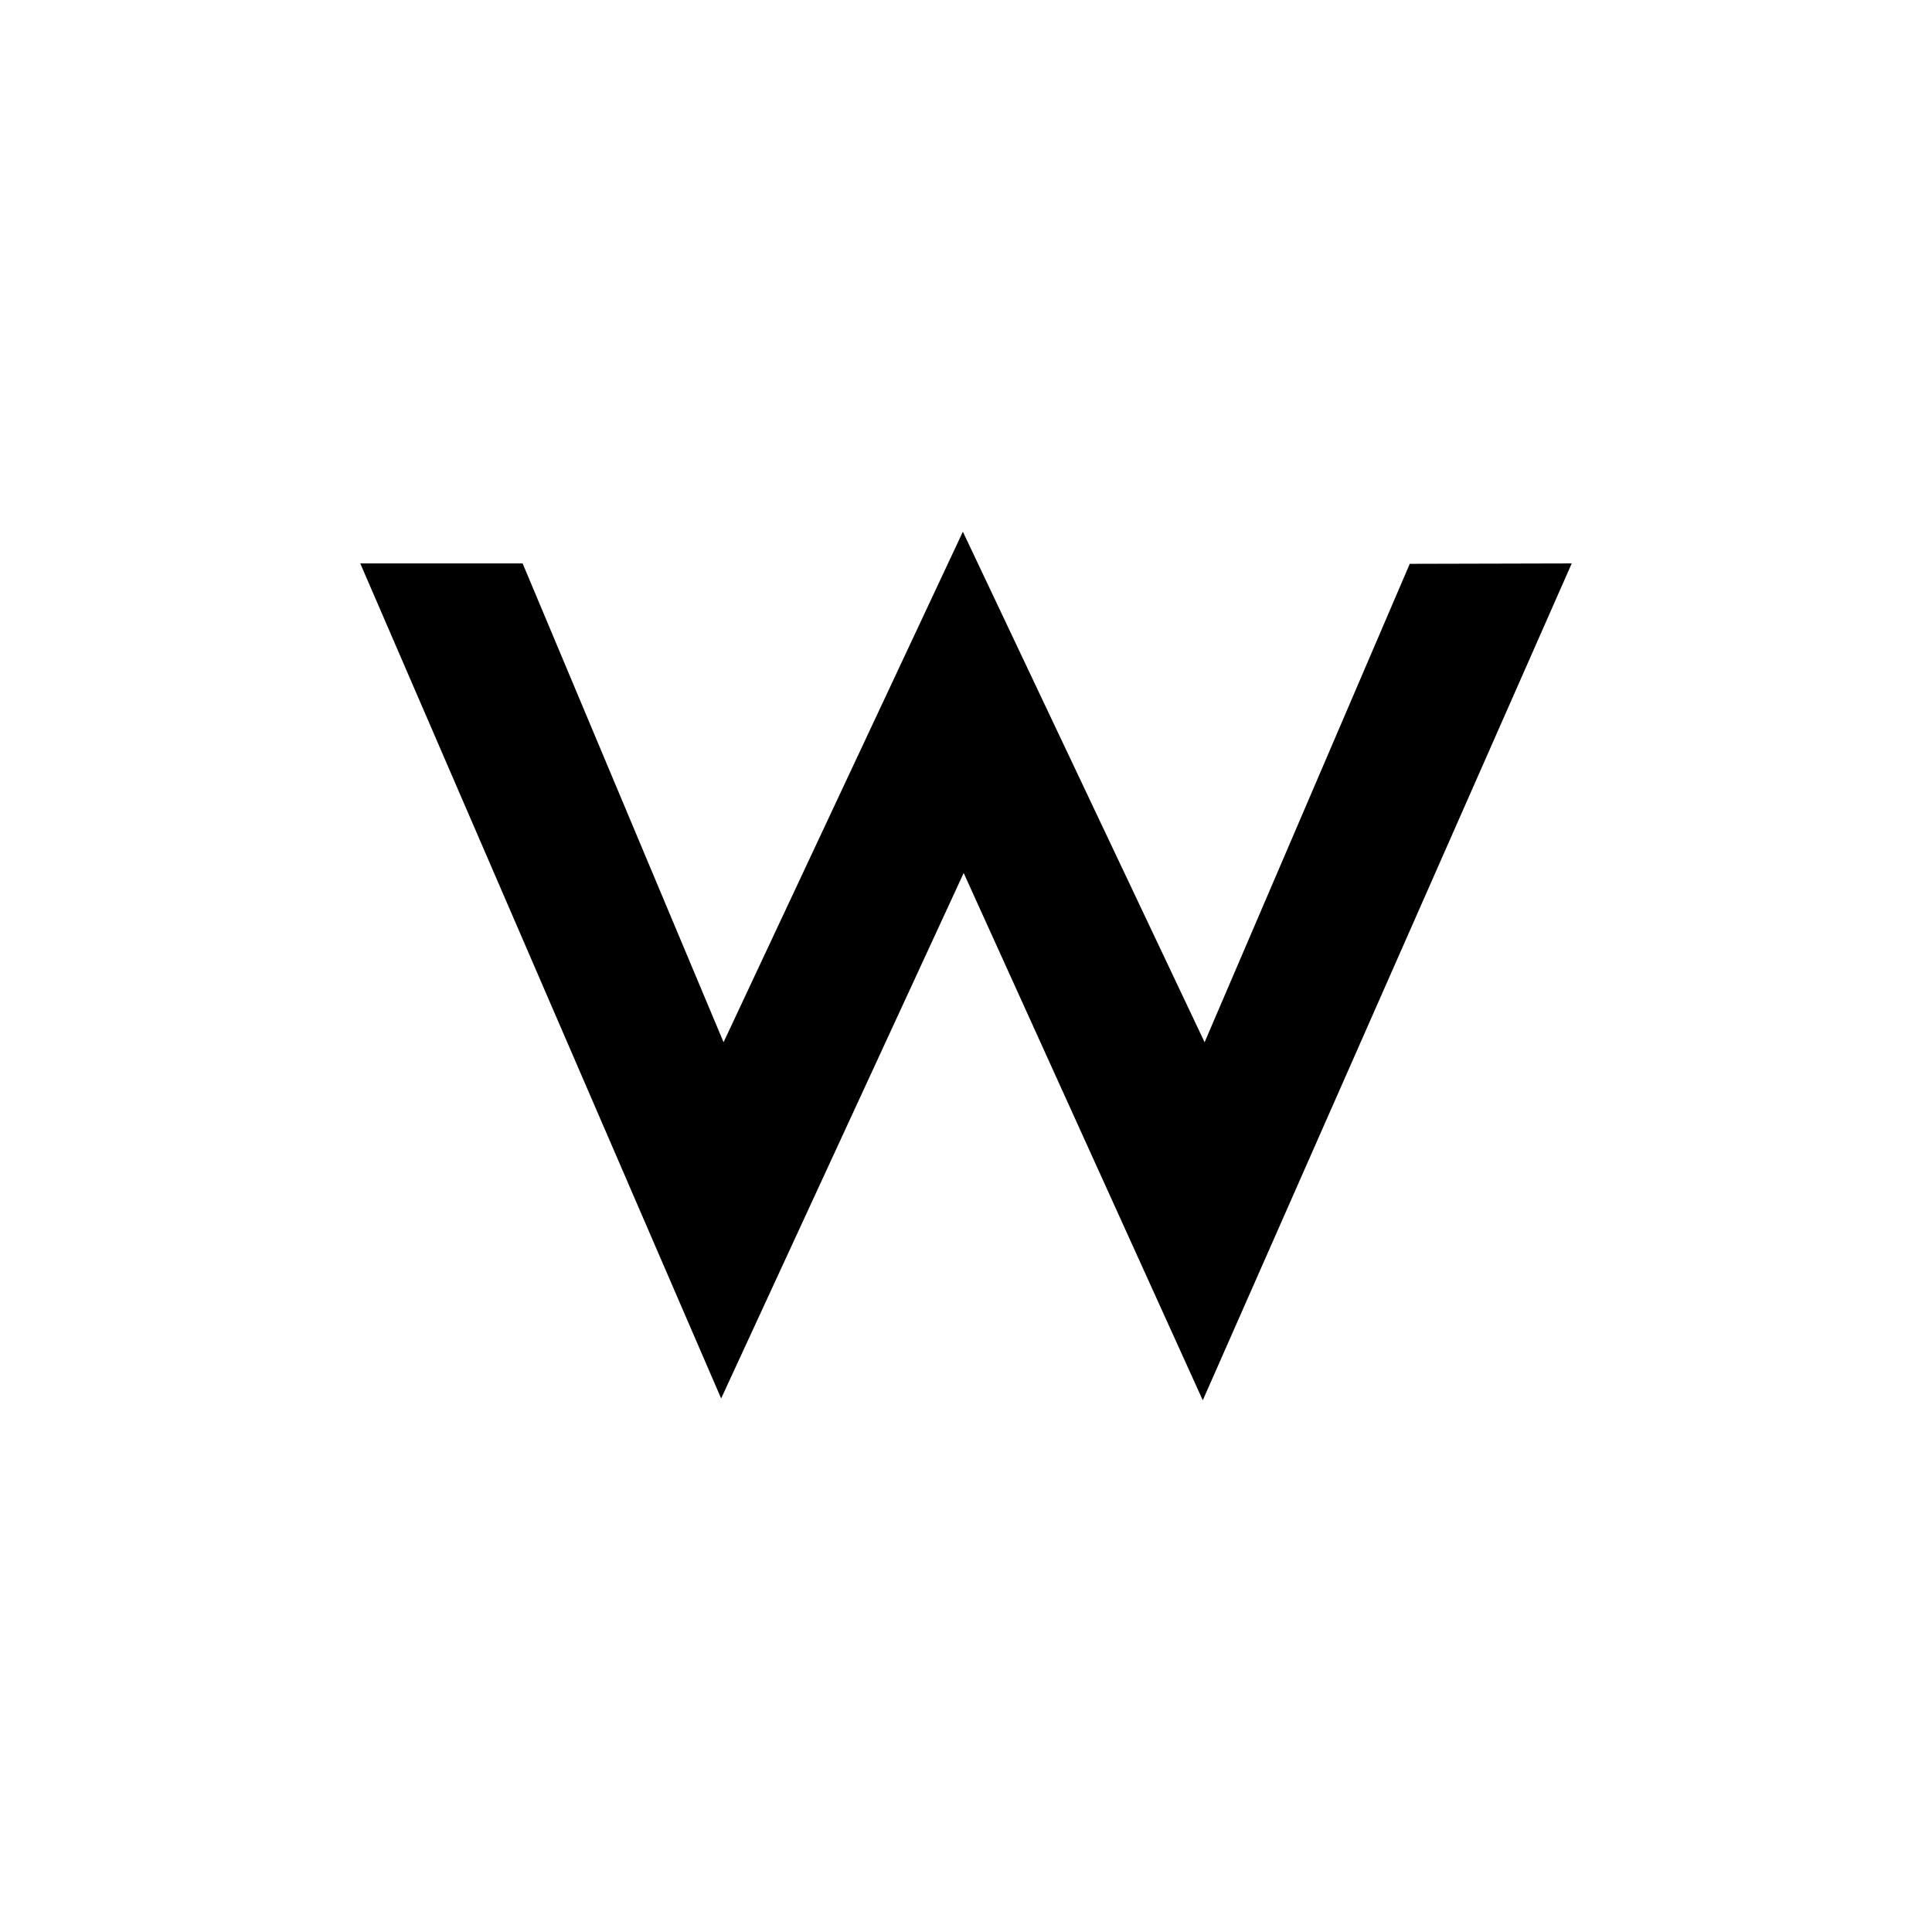 <?xml version="1.0" encoding="utf-8"?>
<!-- Generator: Adobe Illustrator 25.0.0, SVG Export Plug-In . SVG Version: 6.00 Build 0)  -->
<svg version="1.1" id="svg2" xmlns:svg="http://www.w3.org/2000/svg" xmlns="http://www.w3.org/2000/svg" xmlns:xlink="http://www.w3.org/1999/xlink" x="0px" y="0px" viewBox="0 0 956.7 956.7" style="enable-background:new 0 0 956.7 956.7;" xml:space="preserve">
<polygon points="778.3,279 698.1,279.2 596.5,516.1 476.8,263.3 358.3,516.1 258.8,279 178.4,279 357.1,692.5 477.2,432.3 
	595.6,693.4 "/>
</svg>

